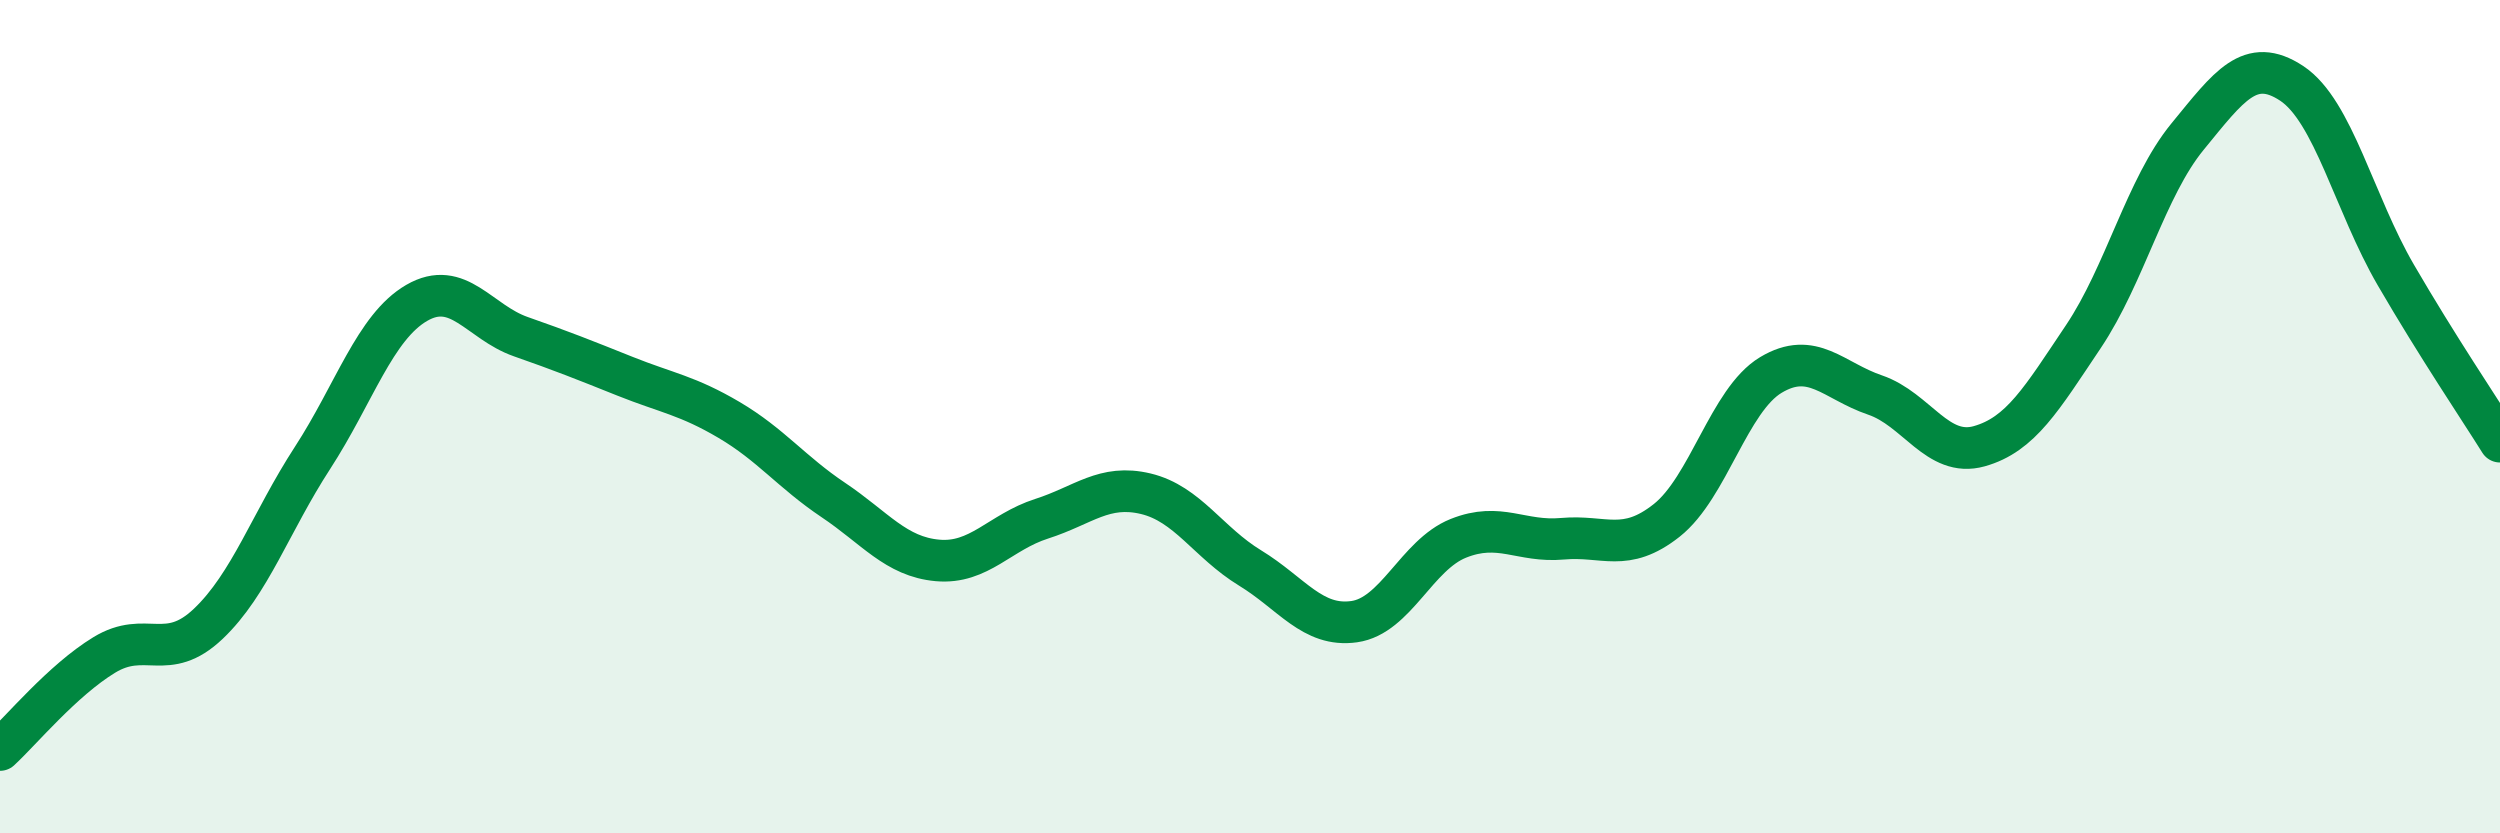 
    <svg width="60" height="20" viewBox="0 0 60 20" xmlns="http://www.w3.org/2000/svg">
      <path
        d="M 0,18 C 0.5,17.54 1.5,16.33 2.5,15.72 C 3.5,15.11 4,15.92 5,14.97 C 6,14.02 6.5,12.53 7.5,10.99 C 8.5,9.45 9,7.85 10,7.27 C 11,6.69 11.5,7.73 12.5,8.08 C 13.5,8.43 14,8.63 15,9.03 C 16,9.43 16.5,9.49 17.5,10.08 C 18.5,10.67 19,11.33 20,12 C 21,12.67 21.5,13.36 22.5,13.45 C 23.5,13.54 24,12.77 25,12.45 C 26,12.13 26.5,11.61 27.5,11.85 C 28.5,12.09 29,13.02 30,13.63 C 31,14.24 31.5,15.06 32.5,14.92 C 33.5,14.78 34,13.32 35,12.92 C 36,12.52 36.5,13.02 37.5,12.93 C 38.5,12.84 39,13.28 40,12.49 C 41,11.7 41.5,9.6 42.5,9 C 43.5,8.4 44,9.14 45,9.48 C 46,9.82 46.5,10.99 47.5,10.71 C 48.5,10.43 49,9.57 50,8.08 C 51,6.59 51.5,4.5 52.5,3.28 C 53.5,2.06 54,1.34 55,2 C 56,2.66 56.5,4.88 57.5,6.6 C 58.5,8.32 59.5,9.8 60,10.6L60 20L0 20Z"
        fill="#008740"
        opacity="0.1"
        stroke-linecap="round"
        stroke-linejoin="round"
      />
      <path
        d="M 0,18 C 0.5,17.54 1.5,16.33 2.5,15.72 C 3.5,15.11 4,15.92 5,14.97 C 6,14.02 6.5,12.53 7.5,10.99 C 8.5,9.45 9,7.85 10,7.27 C 11,6.69 11.5,7.73 12.5,8.08 C 13.5,8.43 14,8.63 15,9.03 C 16,9.43 16.5,9.49 17.5,10.08 C 18.5,10.67 19,11.33 20,12 C 21,12.67 21.5,13.36 22.5,13.45 C 23.5,13.54 24,12.77 25,12.45 C 26,12.13 26.5,11.61 27.5,11.85 C 28.5,12.09 29,13.02 30,13.63 C 31,14.24 31.5,15.06 32.5,14.92 C 33.5,14.78 34,13.32 35,12.92 C 36,12.52 36.5,13.02 37.5,12.93 C 38.5,12.84 39,13.28 40,12.49 C 41,11.7 41.5,9.6 42.5,9 C 43.5,8.4 44,9.14 45,9.48 C 46,9.82 46.5,10.99 47.5,10.71 C 48.5,10.43 49,9.57 50,8.08 C 51,6.59 51.5,4.5 52.5,3.28 C 53.5,2.06 54,1.34 55,2 C 56,2.66 56.5,4.88 57.5,6.6 C 58.5,8.32 59.5,9.8 60,10.6"
        stroke="#008740"
        stroke-width="1"
        fill="none"
        stroke-linecap="round"
        stroke-linejoin="round"
      />
    </svg>
  